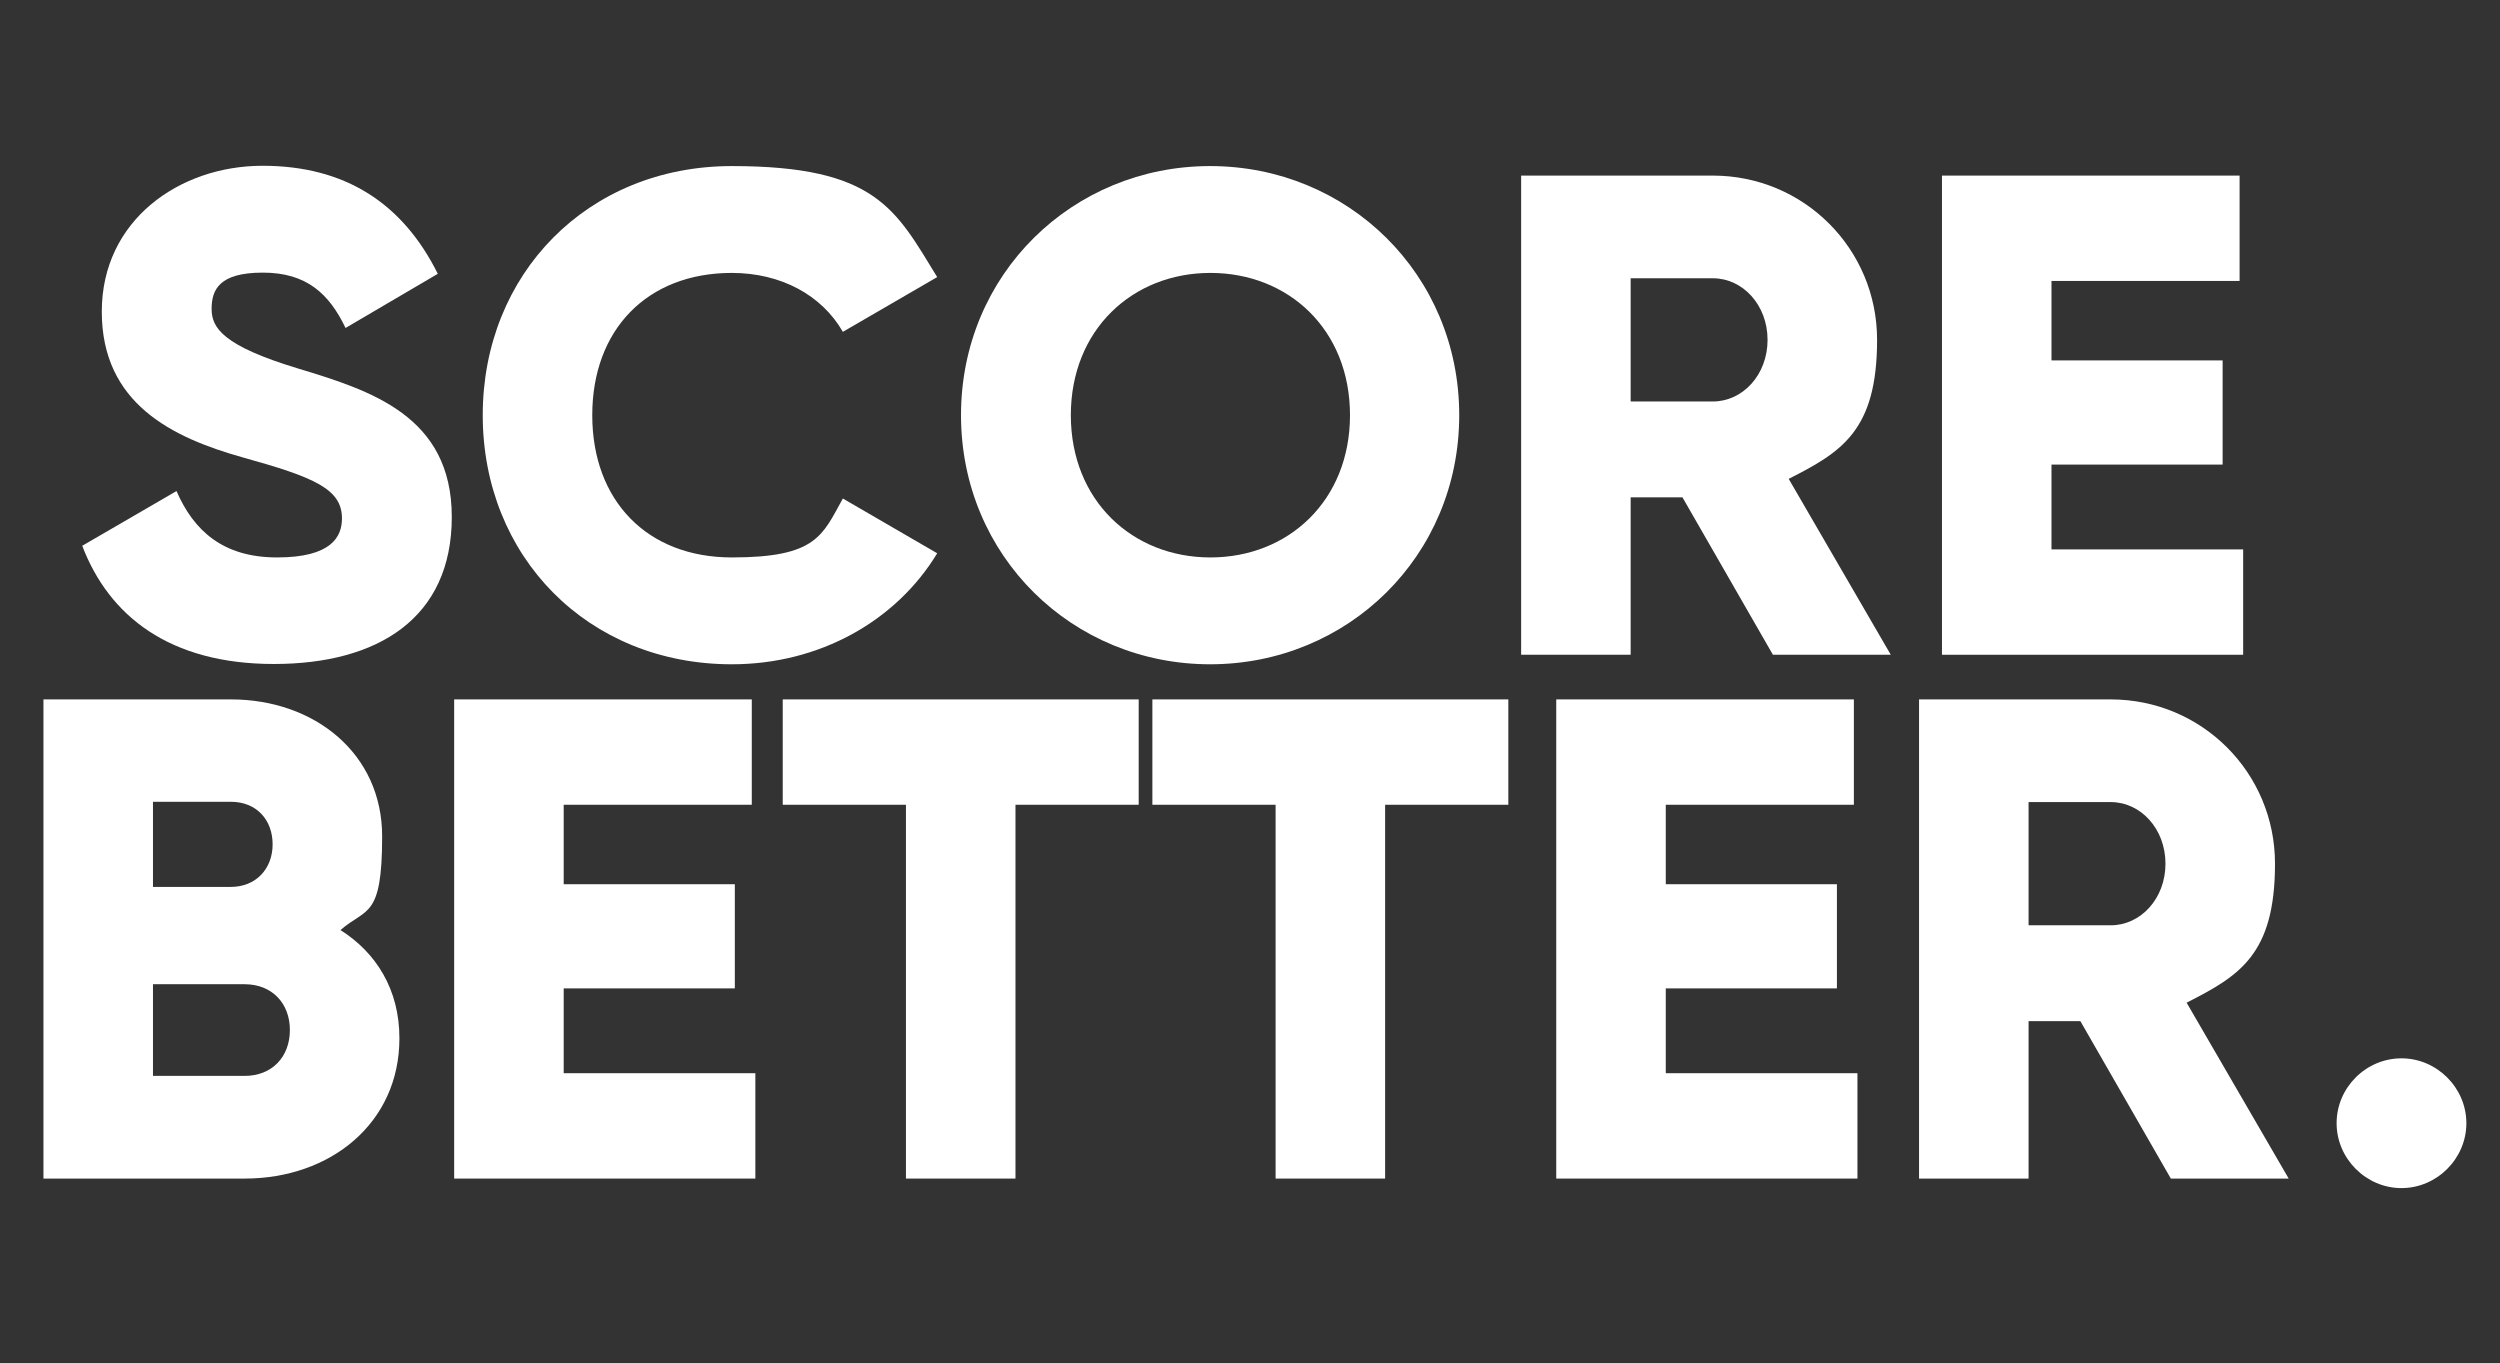 <?xml version="1.0" encoding="UTF-8"?>
<svg xmlns="http://www.w3.org/2000/svg" version="1.1" viewBox="0 0 840 458">
  <rect x="0" y="0" width="840" height="458" fill="#333333" stroke="none"/>
  <defs>
    <style>
      .cls-1 {
        isolation: isolate;
      }

      .cls-2 {
        fill: #fff;
      }
    </style>
  </defs>
  <g>
    <g id="Layer_1">
      <g id="Group_104">
        <g id="SCORE_BETTER." class="cls-1">
          <g class="cls-1">
            <path class="cls-2" d="M27.6,183.4l31.7-18.4c5.8,13.3,15.6,22.3,33.8,22.3s21.8-6.9,21.8-13.1c0-9.9-9.2-13.8-33.3-20.5-23.9-6.7-47.4-18.2-47.4-49s26.2-49,54-49,47.1,12.6,58.9,36.3l-31,18.2c-5.5-11.5-13.1-18.6-27.8-18.6s-17.2,5.8-17.2,12.2,3.9,12.4,29,20c24.4,7.4,51.7,15.9,51.7,49.9s-24.8,49.4-59.8,49.4-55.4-16.1-64.4-39.8Z"></path>
            <path class="cls-2" d="M162.2,139.5c0-47.4,35.2-83.7,83.7-83.7s55,14.5,69,37.3l-31.7,18.4c-7.1-12.4-20.9-19.8-37.3-19.8-28.5,0-46.9,19.1-46.9,47.8s18.4,47.8,46.9,47.8,30.4-7.4,37.3-19.8l31.7,18.4c-13.8,22.8-39.6,37.3-69,37.3-48.5,0-83.7-36.3-83.7-83.7Z"></path>
            <path class="cls-2" d="M322.9,139.5c0-47.4,37.5-83.7,83.7-83.7s83.7,36.3,83.7,83.7-37.5,83.7-83.7,83.7-83.7-36.3-83.7-83.7ZM453.6,139.5c0-28.8-20.7-47.8-46.9-47.8s-46.9,19.1-46.9,47.8,20.7,47.8,46.9,47.8,46.9-19.1,46.9-47.8Z"></path>
            <path class="cls-2" d="M565.4,167.1h-17.5v52.9h-36.8V59h64.4c30.6,0,55.2,24.6,55.2,55.2s-12,37.7-29.7,46.7l34.3,59.1h-39.6l-30.4-52.9ZM547.9,134.9h27.6c10.1,0,18.4-9,18.4-20.7s-8.3-20.7-18.4-20.7h-27.6v41.4Z"></path>
            <path class="cls-2" d="M753.7,184.6v35.4h-101.2V59h100v35.4h-63.2v26.7h57.5v35h-57.5v28.5h64.4Z"></path>
          </g>
          <g class="cls-1">
            <path class="cls-2" d="M134.2,348.9c0,28.5-23.2,47.1-52,47.1H14.6v-161h63c28.1,0,50.8,18.2,50.8,46s-5.3,23.9-14,31.5c12,7.6,19.8,20,19.8,36.3ZM51.4,269.5v28.5h26.2c8.3,0,14-6,14-14.3s-5.5-14.3-14-14.3h-26.2ZM97.4,346.1c0-9-6-15.4-15.2-15.4h-30.8v30.8h30.8c9.2,0,15.2-6.4,15.2-15.4Z"></path>
            <path class="cls-2" d="M253.8,360.6v35.4h-101.2v-161h100v35.4h-63.2v26.7h57.5v35h-57.5v28.5h64.4Z"></path>
            <path class="cls-2" d="M382.6,270.4h-41.4v125.6h-36.8v-125.6h-41.4v-35.4h119.6v35.4Z"></path>
            <path class="cls-2" d="M506.8,270.4h-41.4v125.6h-36.8v-125.6h-41.4v-35.4h119.6v35.4Z"></path>
            <path class="cls-2" d="M624.1,360.6v35.4h-101.2v-161h100v35.4h-63.2v26.7h57.5v35h-57.5v28.5h64.4Z"></path>
            <path class="cls-2" d="M699.1,343.1h-17.5v52.9h-36.8v-161h64.4c30.6,0,55.2,24.6,55.2,55.2s-12,37.7-29.7,46.7l34.3,59.1h-39.6l-30.4-52.9ZM681.6,310.9h27.6c10.1,0,18.4-9,18.4-20.7s-8.3-20.7-18.4-20.7h-27.6v41.4Z"></path>
            <path class="cls-2" d="M785.1,377.4c0-12,9.9-21.8,21.8-21.8s21.8,9.9,21.8,21.8-9.9,21.8-21.8,21.8-21.8-9.9-21.8-21.8Z"></path>
          </g>
        </g>
      </g>
    </g>
  </g>
</svg>
